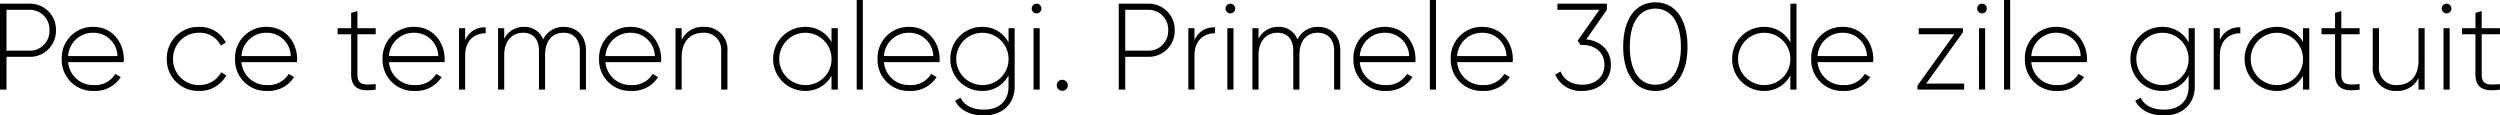 <svg xmlns="http://www.w3.org/2000/svg" width="488.856" height="22.584" viewBox="0 0 488.856 22.584">
    <path fill="currentColor" d="M7.8 5.2H2.088V22H3.36v-6.408H7.8a5.072 5.072 0 0 0 5.232-5.184A5.077 5.077 0 0 0 7.8 5.2zm0 9.192H3.36V6.4H7.8a3.845 3.845 0 0 1 3.96 4.008 3.839 3.839 0 0 1-3.96 3.984zm12.576-4.656A6.053 6.053 0 0 0 14.16 16a6.063 6.063 0 0 0 6.312 6.264 5.914 5.914 0 0 0 5.228-2.712l-1.056-.624a4.566 4.566 0 0 1-4.144 2.184 4.885 4.885 0 0 1-5.088-4.488H26.28c0-.192.024-.384.024-.576-.004-3.288-2.28-6.312-5.928-6.312zm0 1.152a4.659 4.659 0 0 1 4.68 4.56h-9.648a4.837 4.837 0 0 1 4.968-4.56zm20.64 11.376a5.9 5.9 0 0 0 5.328-3.048l-1.008-.6a4.794 4.794 0 0 1-4.32 2.5A5.021 5.021 0 0 1 35.928 16a5.021 5.021 0 0 1 5.088-5.112 4.56 4.56 0 0 1 4.248 2.5l.984-.576a5.619 5.619 0 0 0-5.232-3.072A6.146 6.146 0 0 0 34.7 16a6.146 6.146 0 0 0 6.316 6.264zM54.264 9.736A6.053 6.053 0 0 0 48.048 16a6.063 6.063 0 0 0 6.312 6.264 5.914 5.914 0 0 0 5.232-2.712l-1.056-.624a4.566 4.566 0 0 1-4.152 2.184 4.885 4.885 0 0 1-5.084-4.488h10.868c0-.192.024-.384.024-.576 0-3.288-2.28-6.312-5.928-6.312zm0 1.152a4.659 4.659 0 0 1 4.68 4.56H49.3a4.837 4.837 0 0 1 4.964-4.56zm21.288.288V10h-3.576V6.64L70.752 7v3h-2.64v1.176h2.64v7.8c0 2.736 1.656 3.5 4.8 3.024v-1.08c-2.448.216-3.576.168-3.576-1.944v-7.8zm7.56-1.44A6.053 6.053 0 0 0 76.9 16a6.063 6.063 0 0 0 6.312 6.264 5.914 5.914 0 0 0 5.232-2.712l-1.056-.624a4.566 4.566 0 0 1-4.152 2.184 4.885 4.885 0 0 1-5.088-4.488h10.868c0-.192.024-.384.024-.576 0-3.288-2.28-6.312-5.928-6.312zm0 1.152a4.659 4.659 0 0 1 4.68 4.56h-9.648a4.837 4.837 0 0 1 4.968-4.56zm9.936 1.464V10h-1.2v12h1.2v-6.672c0-3.072 1.944-4.344 4.008-4.344V9.832a4.038 4.038 0 0 0-4.008 2.52zM112.3 9.736a4.373 4.373 0 0 0-4.008 2.448 3.8 3.8 0 0 0-3.744-2.448 4.19 4.19 0 0 0-3.864 2.328V10h-1.2v12h1.2v-6.7c0-3.072 1.752-4.416 3.72-4.416 1.848 0 3.072 1.224 3.072 3.5V22h1.2v-6.7c0-3.072 1.584-4.416 3.6-4.416 1.872 0 3.192 1.224 3.192 3.5V22h1.2v-7.608c-.004-3-1.828-4.656-4.368-4.656zm13.152 0a6.053 6.053 0 0 0-6.22 6.264 6.063 6.063 0 0 0 6.312 6.264 5.914 5.914 0 0 0 5.232-2.712l-1.056-.624a4.566 4.566 0 0 1-4.152 2.184 4.885 4.885 0 0 1-5.088-4.488h10.872c0-.192.024-.384.024-.576 0-3.288-2.276-6.312-5.928-6.312zm0 1.152a4.659 4.659 0 0 1 4.68 4.56h-9.652a4.837 4.837 0 0 1 4.968-4.56zm14.228-1.152a4.519 4.519 0 0 0-4.3 2.544V10h-1.2v12h1.2v-6.336c0-3.24 1.848-4.776 4.2-4.776a3.311 3.311 0 0 1 3.528 3.648V22h1.224v-7.464a4.424 4.424 0 0 0-4.652-4.8zm25.008.264v2.712a5.77 5.77 0 0 0-5.16-2.976 6.264 6.264 0 0 0 0 12.528 5.77 5.77 0 0 0 5.16-2.976V22h1.224V10zm-5.064 11.112A5.112 5.112 0 1 1 164.688 16a5.05 5.05 0 0 1-5.064 5.112zm9.984.888h1.2V4.48h-1.2zM179.9 9.736A6.053 6.053 0 0 0 173.688 16 6.063 6.063 0 0 0 180 22.264a5.914 5.914 0 0 0 5.232-2.712l-1.056-.624a4.566 4.566 0 0 1-4.152 2.184 4.885 4.885 0 0 1-5.088-4.488h10.872c0-.192.024-.384.024-.576 0-3.288-2.28-6.312-5.932-6.312zm0 1.152a4.659 4.659 0 0 1 4.68 4.56h-9.648a4.837 4.837 0 0 1 4.968-4.56zM199.3 10v2.784a5.686 5.686 0 0 0-5.16-3.048A6.182 6.182 0 0 0 187.92 16a6.182 6.182 0 0 0 6.216 6.264 5.686 5.686 0 0 0 5.16-3.048v2.208c0 2.736-1.776 4.488-4.776 4.488-2.64 0-3.984-1.056-4.608-2.328l-1.056.6c.864 1.752 2.856 2.88 5.664 2.88 3.312 0 5.976-2.04 5.976-5.64V10zm-5.088 11.112A5.112 5.112 0 1 1 199.3 16a5.05 5.05 0 0 1-5.092 5.112zM204.792 7.1a.948.948 0 1 0-.96-.96.963.963 0 0 0 .96.96zm-.6 14.9h1.2V10h-1.2zm5.616.24a1.08 1.08 0 1 0 0-2.16 1.08 1.08 0 0 0 0 2.16zM226.56 5.2h-5.712V22h1.272v-6.408h4.44a5.072 5.072 0 0 0 5.232-5.184A5.077 5.077 0 0 0 226.56 5.2zm0 9.192h-4.44V6.4h4.44a3.845 3.845 0 0 1 3.96 4.008 3.839 3.839 0 0 1-3.96 3.984zm9.1-2.04V10h-1.2v12h1.2v-6.672c0-3.072 1.944-4.344 4.008-4.344V9.832a4.038 4.038 0 0 0-4.012 2.52zm7.028-5.252a.948.948 0 1 0-.96-.96.963.963 0 0 0 .96.96zm-.6 14.9h1.2V10h-1.2zM259.8 9.736a4.373 4.373 0 0 0-4.008 2.448 3.8 3.8 0 0 0-3.744-2.448 4.19 4.19 0 0 0-3.864 2.328V10h-1.2v12h1.2v-6.7c0-3.072 1.752-4.416 3.72-4.416 1.848 0 3.072 1.224 3.072 3.5V22h1.2v-6.7c0-3.072 1.584-4.416 3.6-4.416 1.872 0 3.192 1.224 3.192 3.5V22h1.2v-7.608c0-3-1.824-4.656-4.368-4.656zm13.152 0A6.053 6.053 0 0 0 266.736 16a6.063 6.063 0 0 0 6.312 6.264 5.914 5.914 0 0 0 5.232-2.712l-1.056-.624a4.566 4.566 0 0 1-4.152 2.184 4.885 4.885 0 0 1-5.088-4.488h10.872c0-.192.024-.384.024-.576 0-3.288-2.28-6.312-5.928-6.312zm0 1.152a4.659 4.659 0 0 1 4.68 4.56h-9.648a4.837 4.837 0 0 1 4.968-4.56zM281.688 22h1.2V4.48h-1.2zm10.3-12.264a6.053 6.053 0 0 0-6.22 6.264 6.063 6.063 0 0 0 6.312 6.264 5.914 5.914 0 0 0 5.232-2.712l-1.056-.624a4.566 4.566 0 0 1-4.152 2.184 4.885 4.885 0 0 1-5.088-4.488h10.872c0-.192.024-.384.024-.576 0-3.288-2.28-6.312-5.928-6.312zm0 1.152a4.659 4.659 0 0 1 4.68 4.56h-9.648a4.837 4.837 0 0 1 4.964-4.56zm20.28 1.3L316.3 6.4V5.2h-9.672v1.2h8.208l-4.248 6.024.552.84h.36c2.5 0 4.32 1.464 4.32 3.888s-1.824 3.888-4.272 3.888c-2.112 0-3.672-.912-4.3-2.592l-1.056.624a5.444 5.444 0 0 0 5.352 3.192c2.976 0 5.544-1.872 5.544-5.112 0-2.952-2.16-4.704-4.824-4.968zm13.512 10.08c4.032 0 6.288-3.48 6.288-8.664s-2.256-8.664-6.288-8.664-6.288 3.48-6.288 8.664 2.252 8.66 6.284 8.66zm0-1.224c-3.12 0-4.992-2.736-4.992-7.44s1.872-7.44 4.992-7.44 4.992 2.736 4.992 7.44-1.872 7.436-4.996 7.436zm26.4-15.84v7.584a5.686 5.686 0 0 0-5.16-3.048A6.182 6.182 0 0 0 340.8 16a6.182 6.182 0 0 0 6.216 6.264 5.686 5.686 0 0 0 5.16-3.048V22h1.2V5.2zm-5.088 15.912A5.112 5.112 0 1 1 352.176 16a5.05 5.05 0 0 1-5.088 5.112zm15.38-11.38A6.053 6.053 0 0 0 356.256 16a6.063 6.063 0 0 0 6.312 6.264 5.914 5.914 0 0 0 5.232-2.712l-1.056-.624a4.566 4.566 0 0 1-4.152 2.184 4.885 4.885 0 0 1-5.088-4.488h10.872c0-.192.024-.384.024-.576 0-3.288-2.28-6.312-5.928-6.312zm0 1.152a4.659 4.659 0 0 1 4.68 4.56H357.5a4.837 4.837 0 0 1 4.972-4.56zm16.272 9.936l7.176-10.032V10h-8.64v1.176h6.96l-7.2 10.032V22h9.12v-1.176zM389.664 7.1a.948.948 0 1 0-.96-.96.963.963 0 0 0 .96.96zm-.6 14.9h1.2V10h-1.2zm4.9 0h1.2V4.48h-1.2zm10.3-12.264A6.053 6.053 0 0 0 398.04 16a6.063 6.063 0 0 0 6.312 6.264 5.914 5.914 0 0 0 5.232-2.712l-1.056-.624a4.566 4.566 0 0 1-4.152 2.184 4.885 4.885 0 0 1-5.088-4.488h10.872c0-.192.024-.384.024-.576 0-3.288-2.284-6.312-5.928-6.312zm0 1.152a4.659 4.659 0 0 1 4.68 4.56h-9.648a4.837 4.837 0 0 1 4.96-4.56zm25.8-.888v2.784a5.686 5.686 0 0 0-5.16-3.048A6.182 6.182 0 0 0 418.68 16a6.182 6.182 0 0 0 6.216 6.264 5.686 5.686 0 0 0 5.16-3.048v2.208c0 2.736-1.776 4.488-4.776 4.488-2.64 0-3.984-1.056-4.608-2.328l-1.056.6c.864 1.752 2.856 2.88 5.664 2.88 3.312 0 5.976-2.04 5.976-5.64V10zm-5.088 11.112a5.112 5.112 0 1 1 5.08-5.112 5.05 5.05 0 0 1-5.088 5.112zm11.184-8.76V10h-1.2v12h1.2v-6.672c0-3.072 1.944-4.344 4.008-4.344V9.832a4.038 4.038 0 0 0-4.016 2.52zM452.424 10v2.712a5.77 5.77 0 0 0-5.16-2.976 6.264 6.264 0 0 0 0 12.528 5.77 5.77 0 0 0 5.16-2.976V22h1.224V10zm-5.064 11.112A5.112 5.112 0 1 1 452.424 16a5.05 5.05 0 0 1-5.064 5.112zm16.128-9.936V10h-3.576V6.64l-1.224.36v3h-2.64v1.176h2.64v7.8c0 2.736 1.656 3.5 4.8 3.024v-1.08c-2.448.216-3.576.168-3.576-1.944v-7.8zM475.008 10v6.336c0 3.24-1.848 4.776-4.2 4.776a3.311 3.311 0 0 1-3.528-3.648V10h-1.224v7.464a4.424 4.424 0 0 0 4.656 4.8 4.519 4.519 0 0 0 4.3-2.544V22h1.2V10zm5.5-2.9a.948.948 0 1 0-.96-.96.963.963 0 0 0 .952.96zM479.9 22h1.2V10h-1.2zm11.04-10.824V10h-3.576V6.64l-1.22.36v3H483.5v1.176h2.64v7.8c0 2.736 1.656 3.5 4.8 3.024v-1.08c-2.448.216-3.576.168-3.576-1.944v-7.8z" transform="translate(-2.088 -4.48)"/>
</svg>

